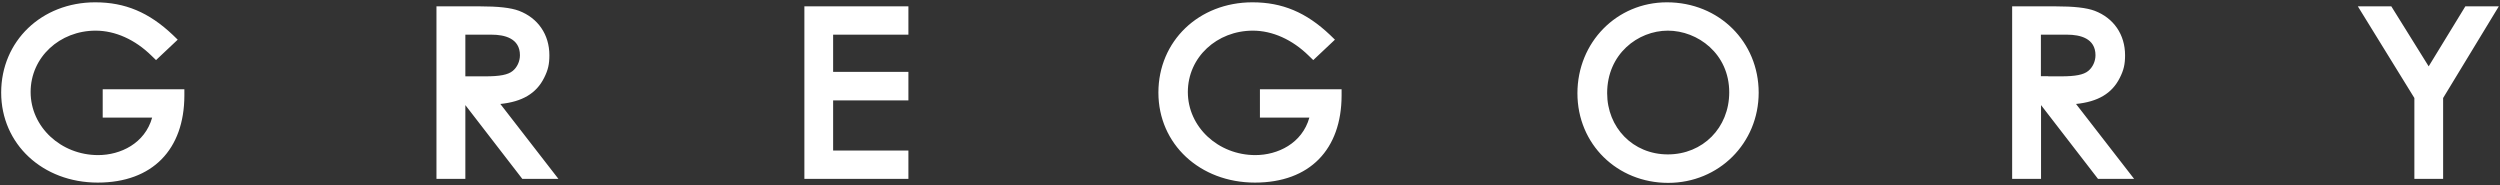 <?xml version="1.0" encoding="UTF-8"?> <svg xmlns="http://www.w3.org/2000/svg" width="270" height="20" viewBox="0 0 270 20" fill="none"><rect x="0" y="0" width="270" height="20" fill="#333333" stroke="none"/><path fill-rule="evenodd" clip-rule="evenodd" d="M11.092 9.64V12.7H16.432C15.652 15.49 13.012 16.75 10.597 16.75C6.577 16.75 3.307 13.705 3.307 9.94C3.307 6.175 6.457 3.31 10.327 3.31C12.442 3.31 14.587 4.27 16.372 6.025L16.852 6.49L19.192 4.285L18.667 3.775C16.087 1.33 13.507 0.25 10.282 0.25C4.492 0.25 0.127 4.435 0.127 10C0.127 15.565 4.612 19.72 10.552 19.72C16.492 19.72 19.897 16.12 19.912 10.33V9.64H11.092ZM136.072 9.64V12.7H141.412C140.632 15.49 137.992 16.75 135.577 16.75C131.557 16.75 128.287 13.705 128.287 9.94C128.287 6.175 131.437 3.31 135.307 3.31C137.422 3.31 139.567 4.27 141.352 6.025L141.832 6.49L144.172 4.285L143.647 3.775C141.067 1.33 138.487 0.25 135.262 0.25C129.472 0.25 125.107 4.435 125.107 10C125.107 15.565 129.592 19.72 135.532 19.72C141.472 19.72 144.877 16.12 144.892 10.33V10.105V9.64H136.072ZM58.763 8.41C57.922 10.09 56.407 10.99 54.023 11.23H54.038L60.307 19.315H56.407L50.258 11.35V19.315H47.138V0.685H51.788C53.812 0.685 55.163 0.835 56.047 1.165C58.102 1.945 59.333 3.73 59.333 5.965C59.333 6.925 59.197 7.555 58.763 8.41ZM50.258 3.745V8.23V8.245H52.417C53.977 8.245 54.862 8.08 55.373 7.66C55.852 7.27 56.153 6.625 56.153 5.965C56.153 4.135 54.487 3.745 53.093 3.745H50.258ZM98.108 3.745V0.685H86.873V19.315H98.108V16.255H89.978V10.84H98.108V7.765H89.978V3.745H98.108ZM170.362 10.075C170.362 4.57 174.607 0.25 180.022 0.25C185.677 0.25 189.937 4.54 189.937 10C189.937 15.46 185.647 19.75 180.157 19.75C174.667 19.75 170.362 15.58 170.362 10.075ZM180.127 16.675C183.907 16.675 186.757 13.795 186.757 9.97C186.757 5.8 183.352 3.31 180.127 3.31C176.902 3.31 173.572 5.83 173.572 10.06C173.572 13.765 176.347 16.675 180.127 16.675ZM224.197 11.23C226.582 10.99 228.097 10.09 228.937 8.41C229.372 7.555 229.507 6.925 229.507 5.965C229.507 3.73 228.277 1.945 226.222 1.165C225.337 0.835 223.987 0.685 221.962 0.685H217.312V19.315H220.432V11.35L226.582 19.315H230.482L224.212 11.23H224.197ZM221.212 8.23H220.417V3.745H223.252C224.647 3.745 226.312 4.135 226.312 5.965C226.312 6.625 226.012 7.27 225.532 7.66C225.022 8.08 224.137 8.245 222.577 8.245H221.197L221.212 8.23ZM262.297 7.165L266.257 0.685H269.872L263.857 10.585V19.315H260.752V10.585L254.647 0.685H258.262L262.297 7.165Z" fill="white"></path></svg> 